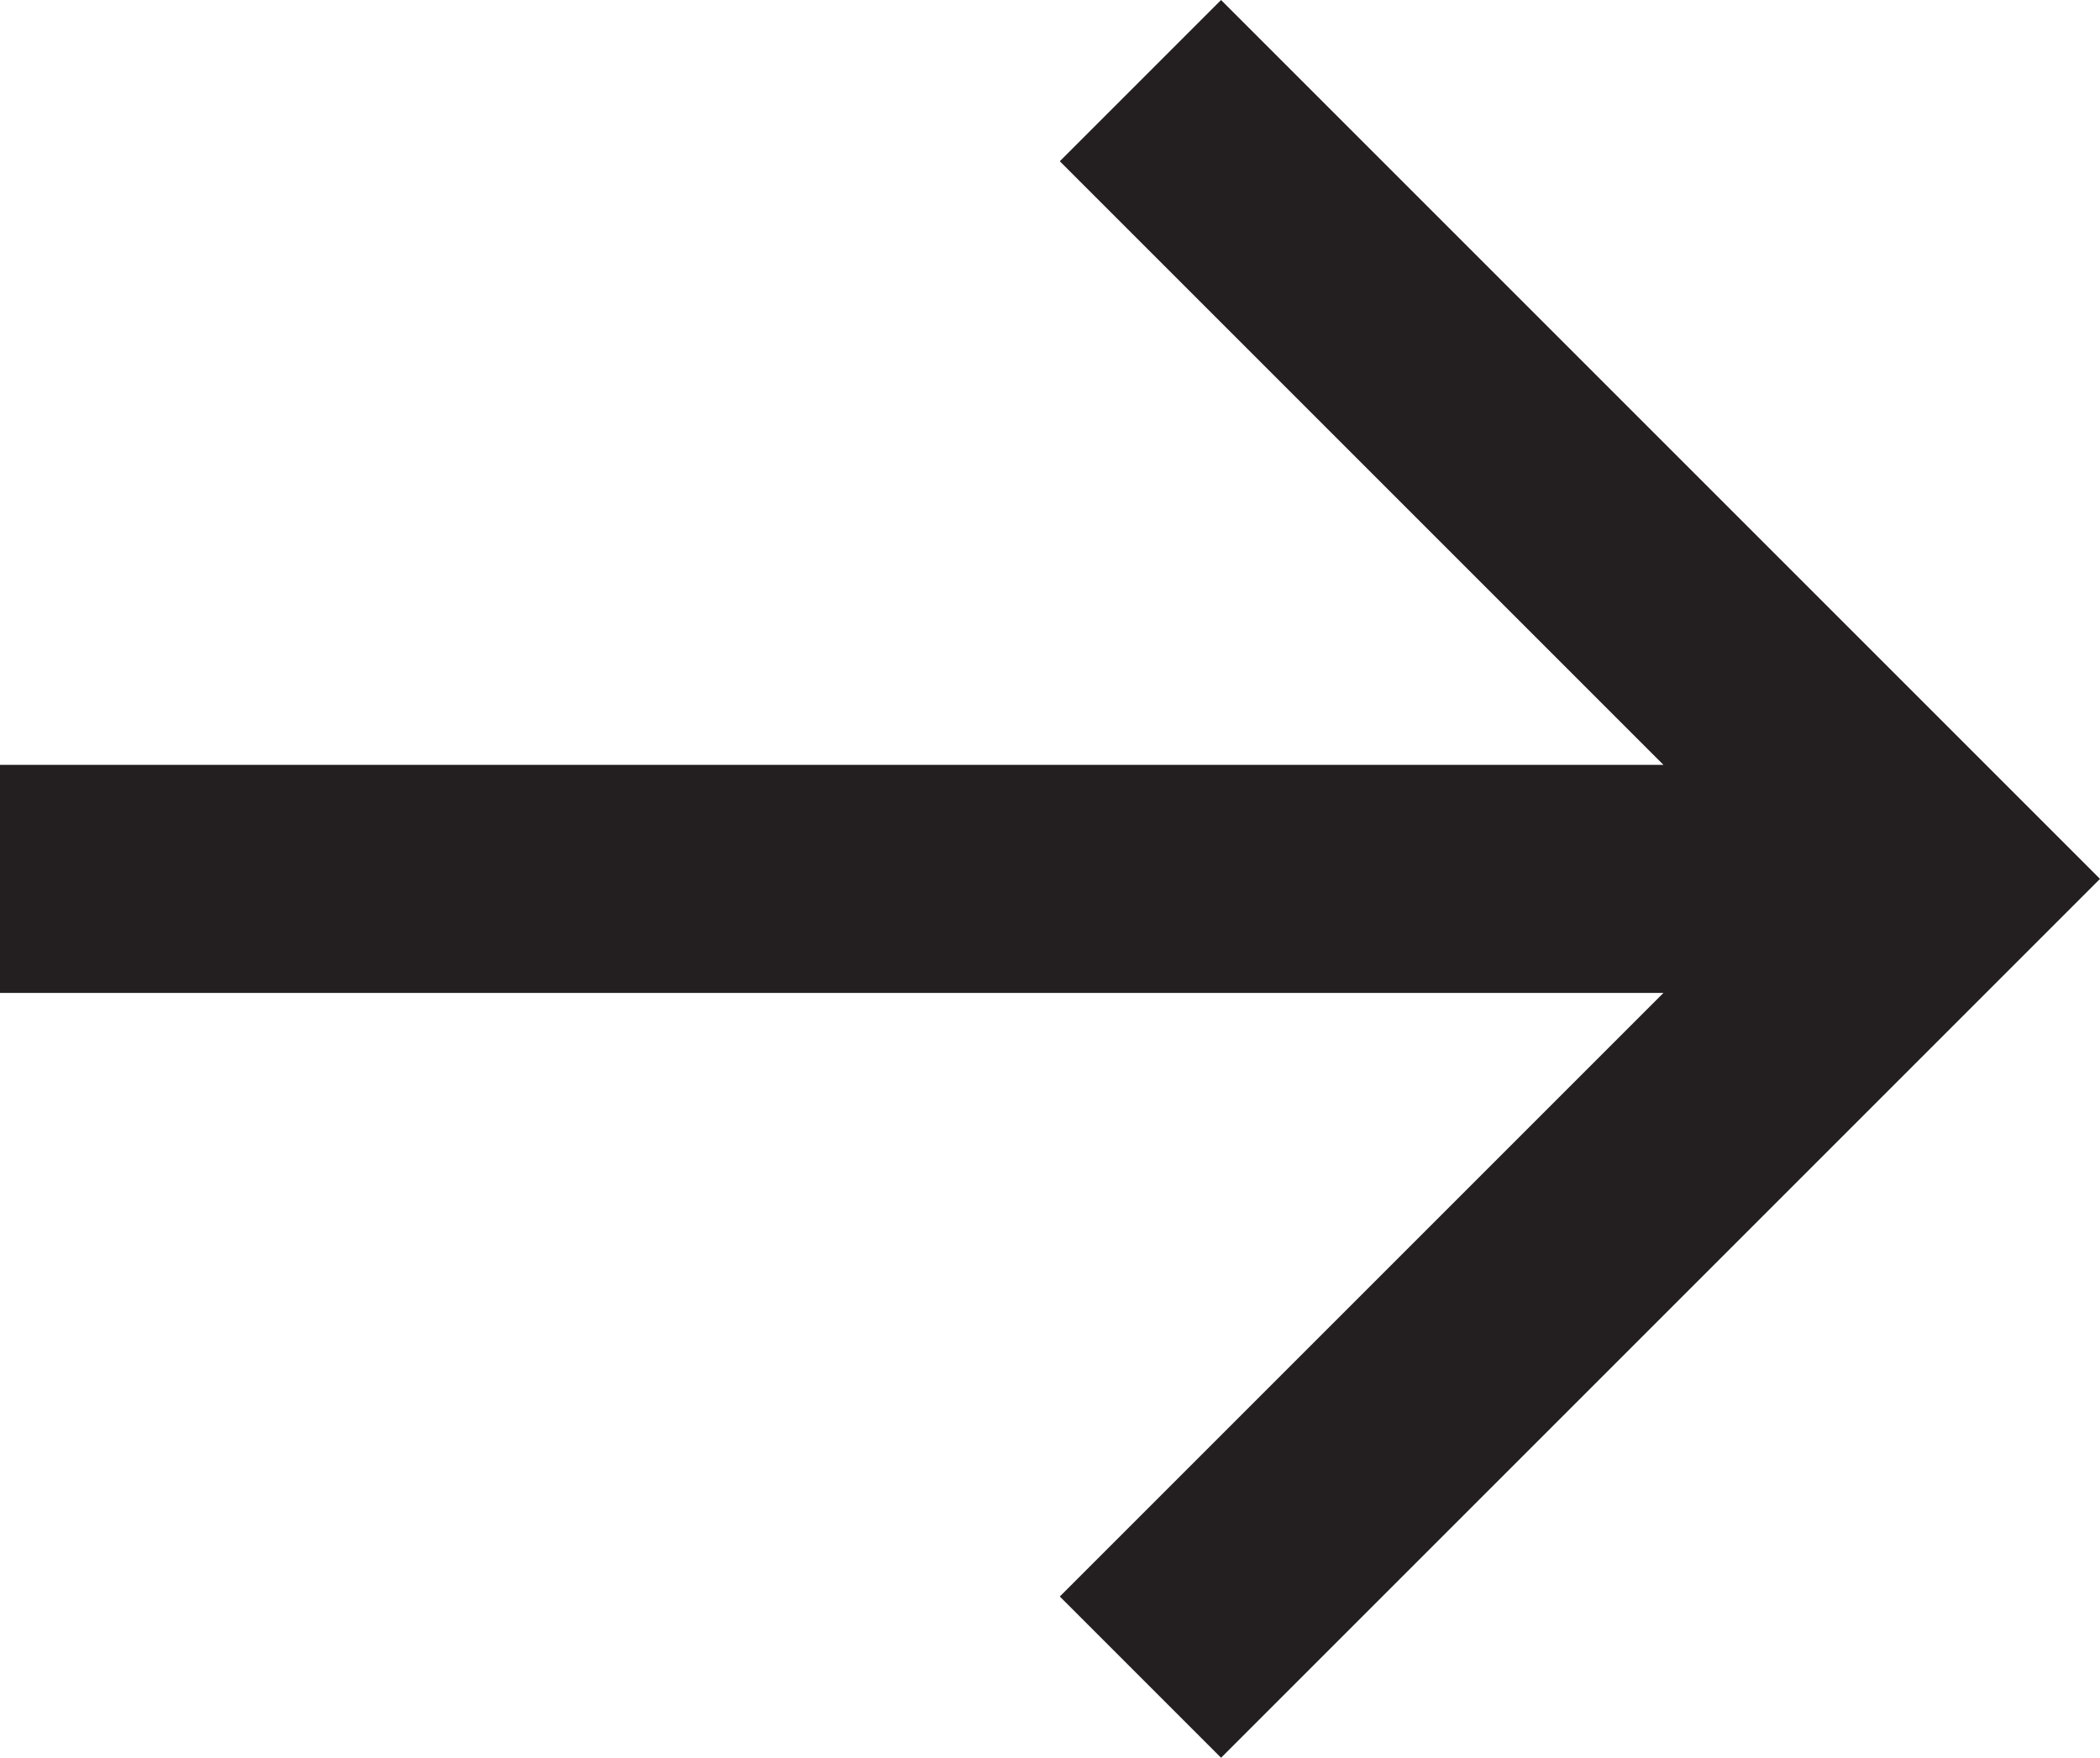 <svg xmlns="http://www.w3.org/2000/svg" width="18.414" height="15.414" viewBox="0 0 18.414 15.414"><path d="M2.586,11H17.172L11.879,5.707l1.414-1.414L21,12l-7.707,7.707-1.414-1.414L17.172,13H2.586Z" transform="translate(-2.586 -4.293)" fill="#231F20"/></svg>